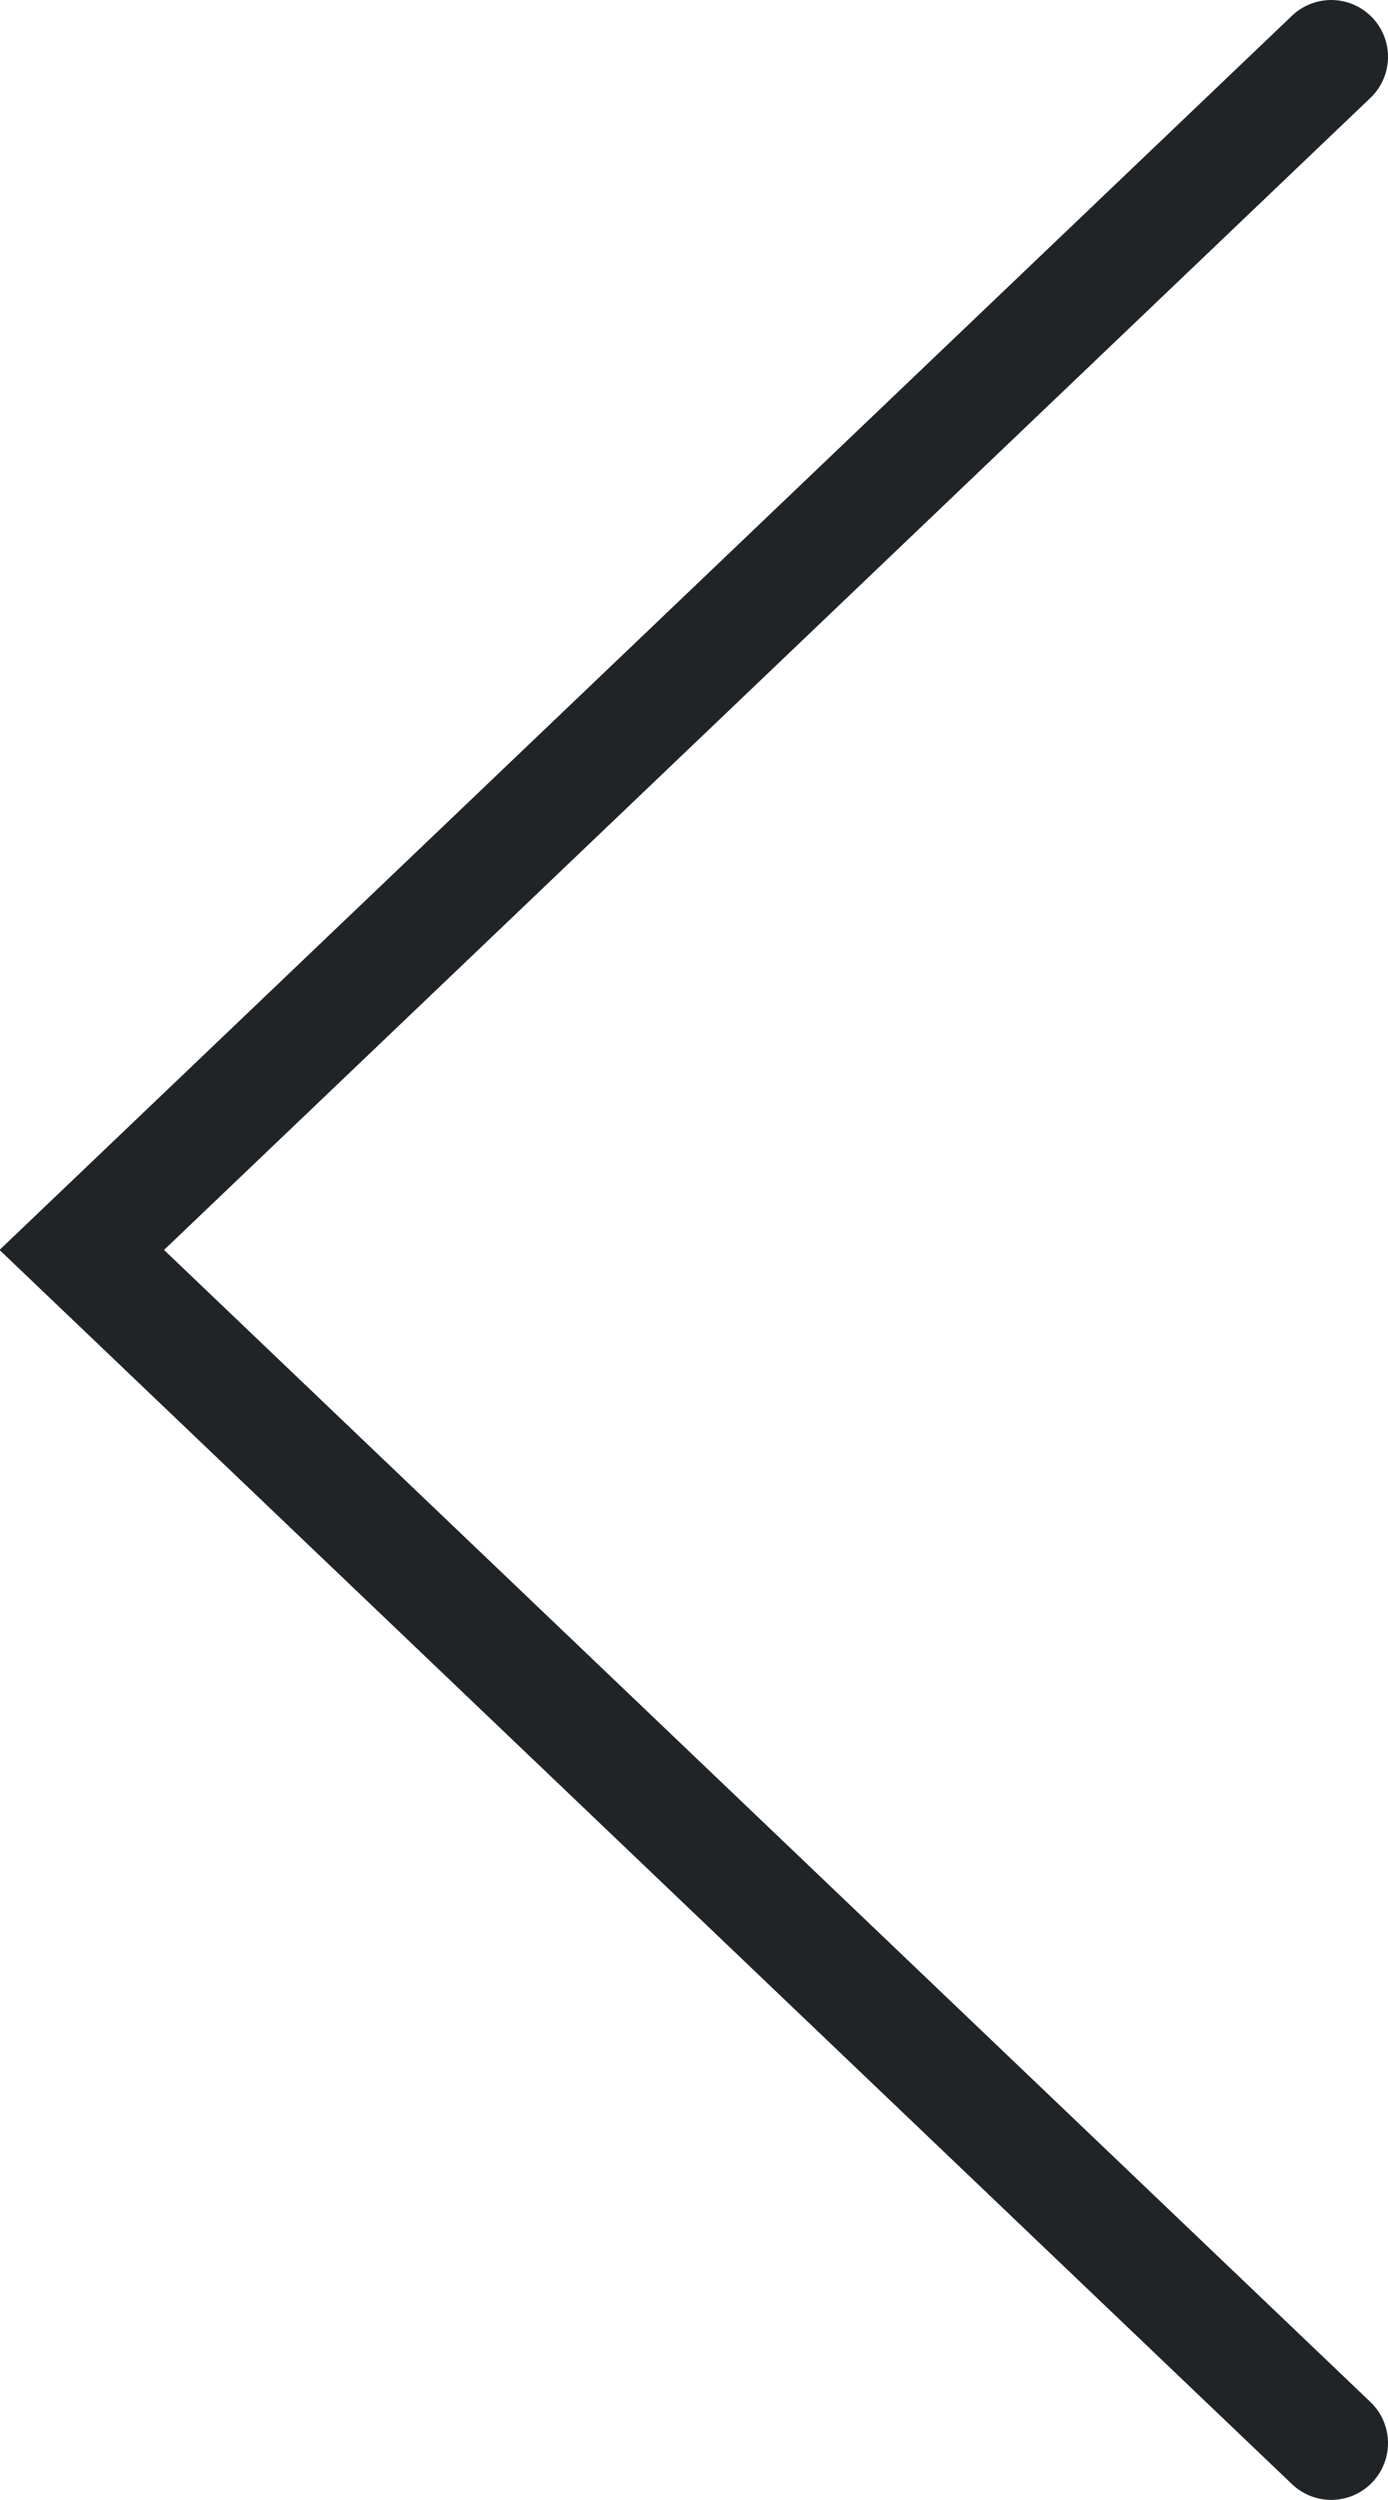 <?xml version="1.0" encoding="UTF-8"?>
<svg id="Layer_1" data-name="Layer 1" xmlns="http://www.w3.org/2000/svg" viewBox="0 0 12.22 22">
  <defs>
    <style>
      .cls-1 {
        fill: none;
        stroke: #212427;
        stroke-linecap: round;
      }
    </style>
  </defs>
  <path class="cls-1" d="m11.72,21.5L.72,11,11.72.5"/>
</svg>